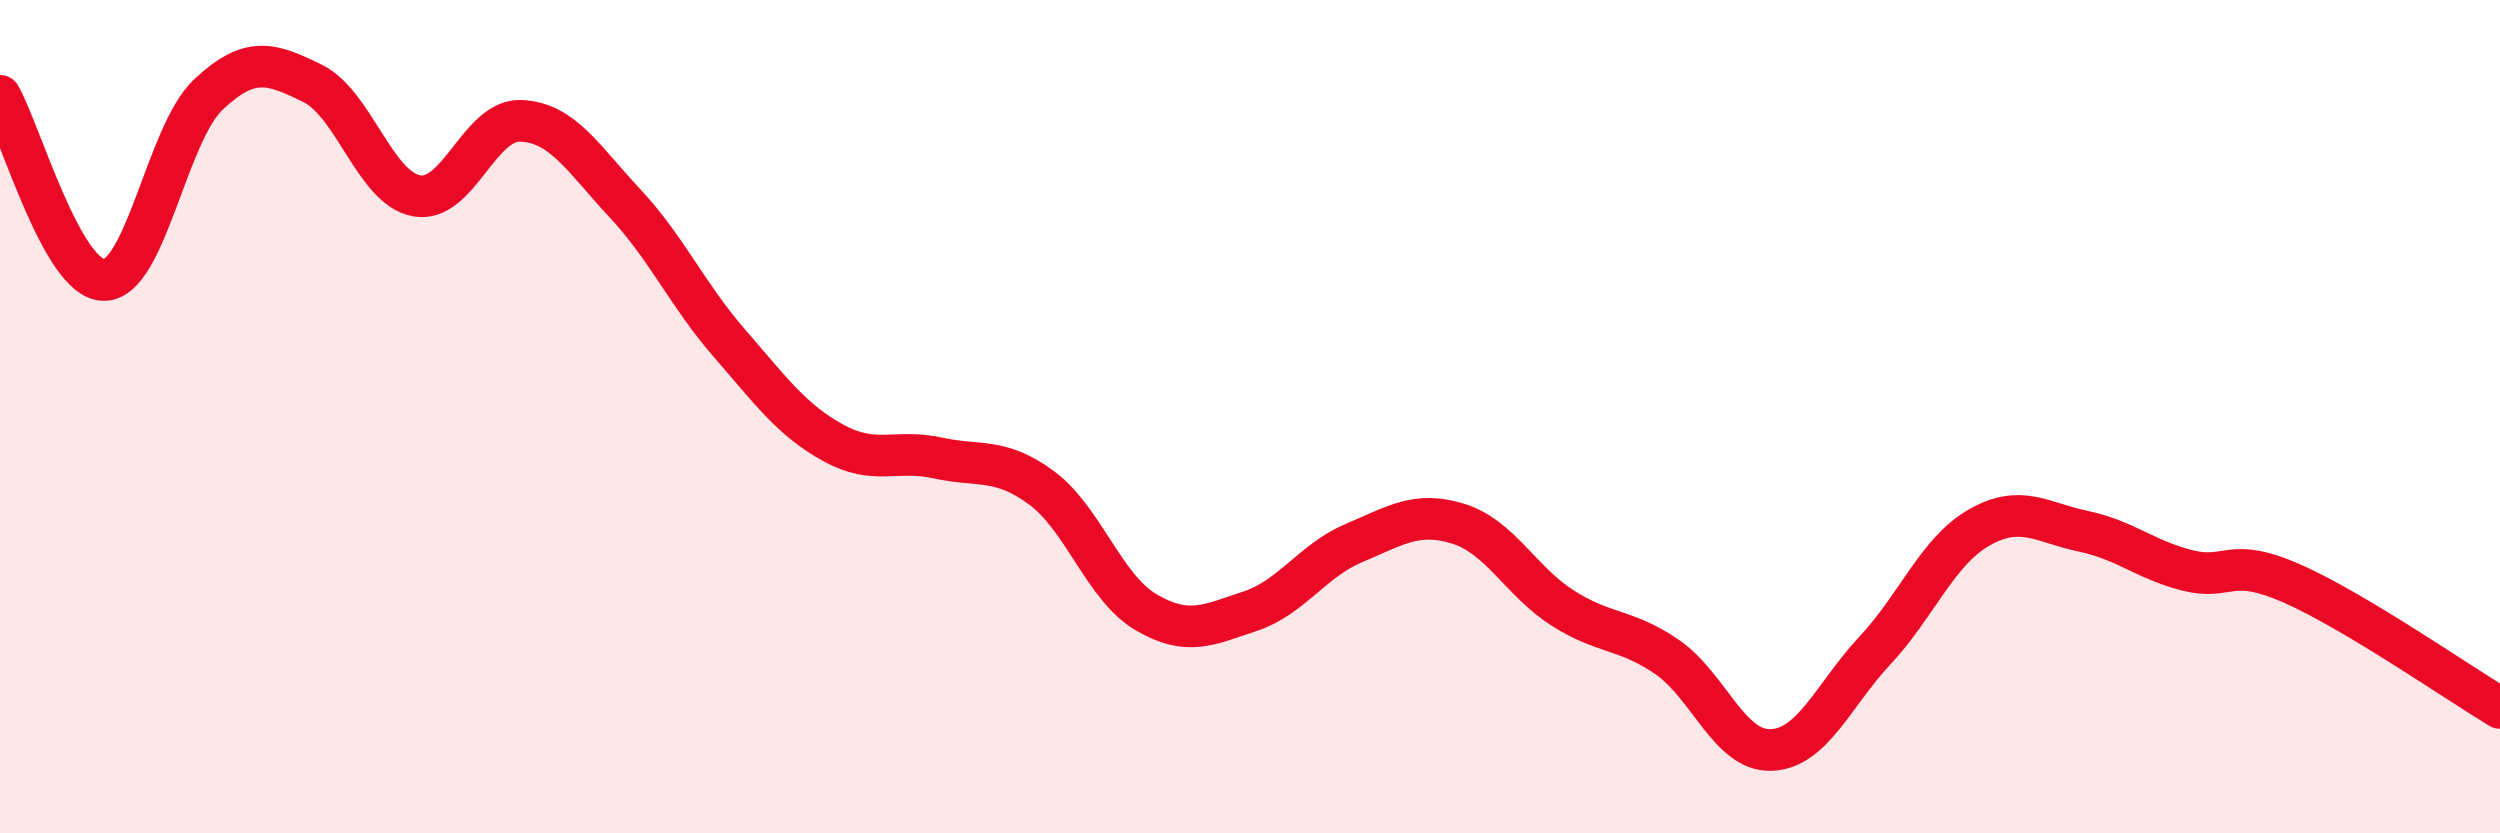 
    <svg width="60" height="20" viewBox="0 0 60 20" xmlns="http://www.w3.org/2000/svg">
      <path
        d="M 0,2.3 C 0.5,3.18 1.5,6.73 2.5,6.72 C 3.5,6.71 4,3.21 5,2.27 C 6,1.33 6.5,1.51 7.5,2 C 8.5,2.49 9,4.52 10,4.7 C 11,4.88 11.5,2.86 12.5,2.9 C 13.5,2.94 14,3.81 15,4.88 C 16,5.95 16.5,7.08 17.5,8.23 C 18.5,9.38 19,10.08 20,10.63 C 21,11.18 21.5,10.77 22.5,10.99 C 23.5,11.21 24,10.97 25,11.71 C 26,12.45 26.5,14.1 27.5,14.69 C 28.5,15.28 29,15 30,14.67 C 31,14.34 31.5,13.45 32.5,13.03 C 33.5,12.61 34,12.26 35,12.57 C 36,12.88 36.5,13.95 37.5,14.59 C 38.5,15.23 39,15.08 40,15.76 C 41,16.44 41.5,18.03 42.5,18 C 43.5,17.97 44,16.68 45,15.61 C 46,14.54 46.5,13.23 47.5,12.66 C 48.5,12.09 49,12.54 50,12.75 C 51,12.96 51.5,13.44 52.5,13.69 C 53.5,13.94 53.5,13.34 55,14 C 56.5,14.66 59,16.39 60,16.99L60 20L0 20Z"
        fill="#EB0A25"
        opacity="0.1"
        stroke-linecap="round"
        stroke-linejoin="round"
      />
      <path
        d="M 0,2.3 C 0.5,3.18 1.5,6.73 2.5,6.72 C 3.5,6.71 4,3.21 5,2.27 C 6,1.33 6.5,1.51 7.5,2 C 8.5,2.49 9,4.52 10,4.7 C 11,4.88 11.5,2.86 12.5,2.9 C 13.5,2.94 14,3.81 15,4.88 C 16,5.95 16.5,7.08 17.5,8.23 C 18.5,9.38 19,10.08 20,10.63 C 21,11.18 21.5,10.77 22.5,10.99 C 23.5,11.21 24,10.97 25,11.71 C 26,12.45 26.5,14.1 27.5,14.69 C 28.5,15.28 29,15 30,14.67 C 31,14.34 31.5,13.45 32.5,13.03 C 33.5,12.61 34,12.26 35,12.57 C 36,12.88 36.5,13.95 37.5,14.59 C 38.5,15.23 39,15.08 40,15.76 C 41,16.44 41.5,18.03 42.5,18 C 43.5,17.97 44,16.68 45,15.61 C 46,14.54 46.5,13.23 47.5,12.66 C 48.5,12.09 49,12.54 50,12.75 C 51,12.96 51.5,13.44 52.5,13.69 C 53.5,13.94 53.5,13.34 55,14 C 56.5,14.66 59,16.39 60,16.99"
        stroke="#EB0A25"
        stroke-width="1"
        fill="none"
        stroke-linecap="round"
        stroke-linejoin="round"
      />
    </svg>
  
